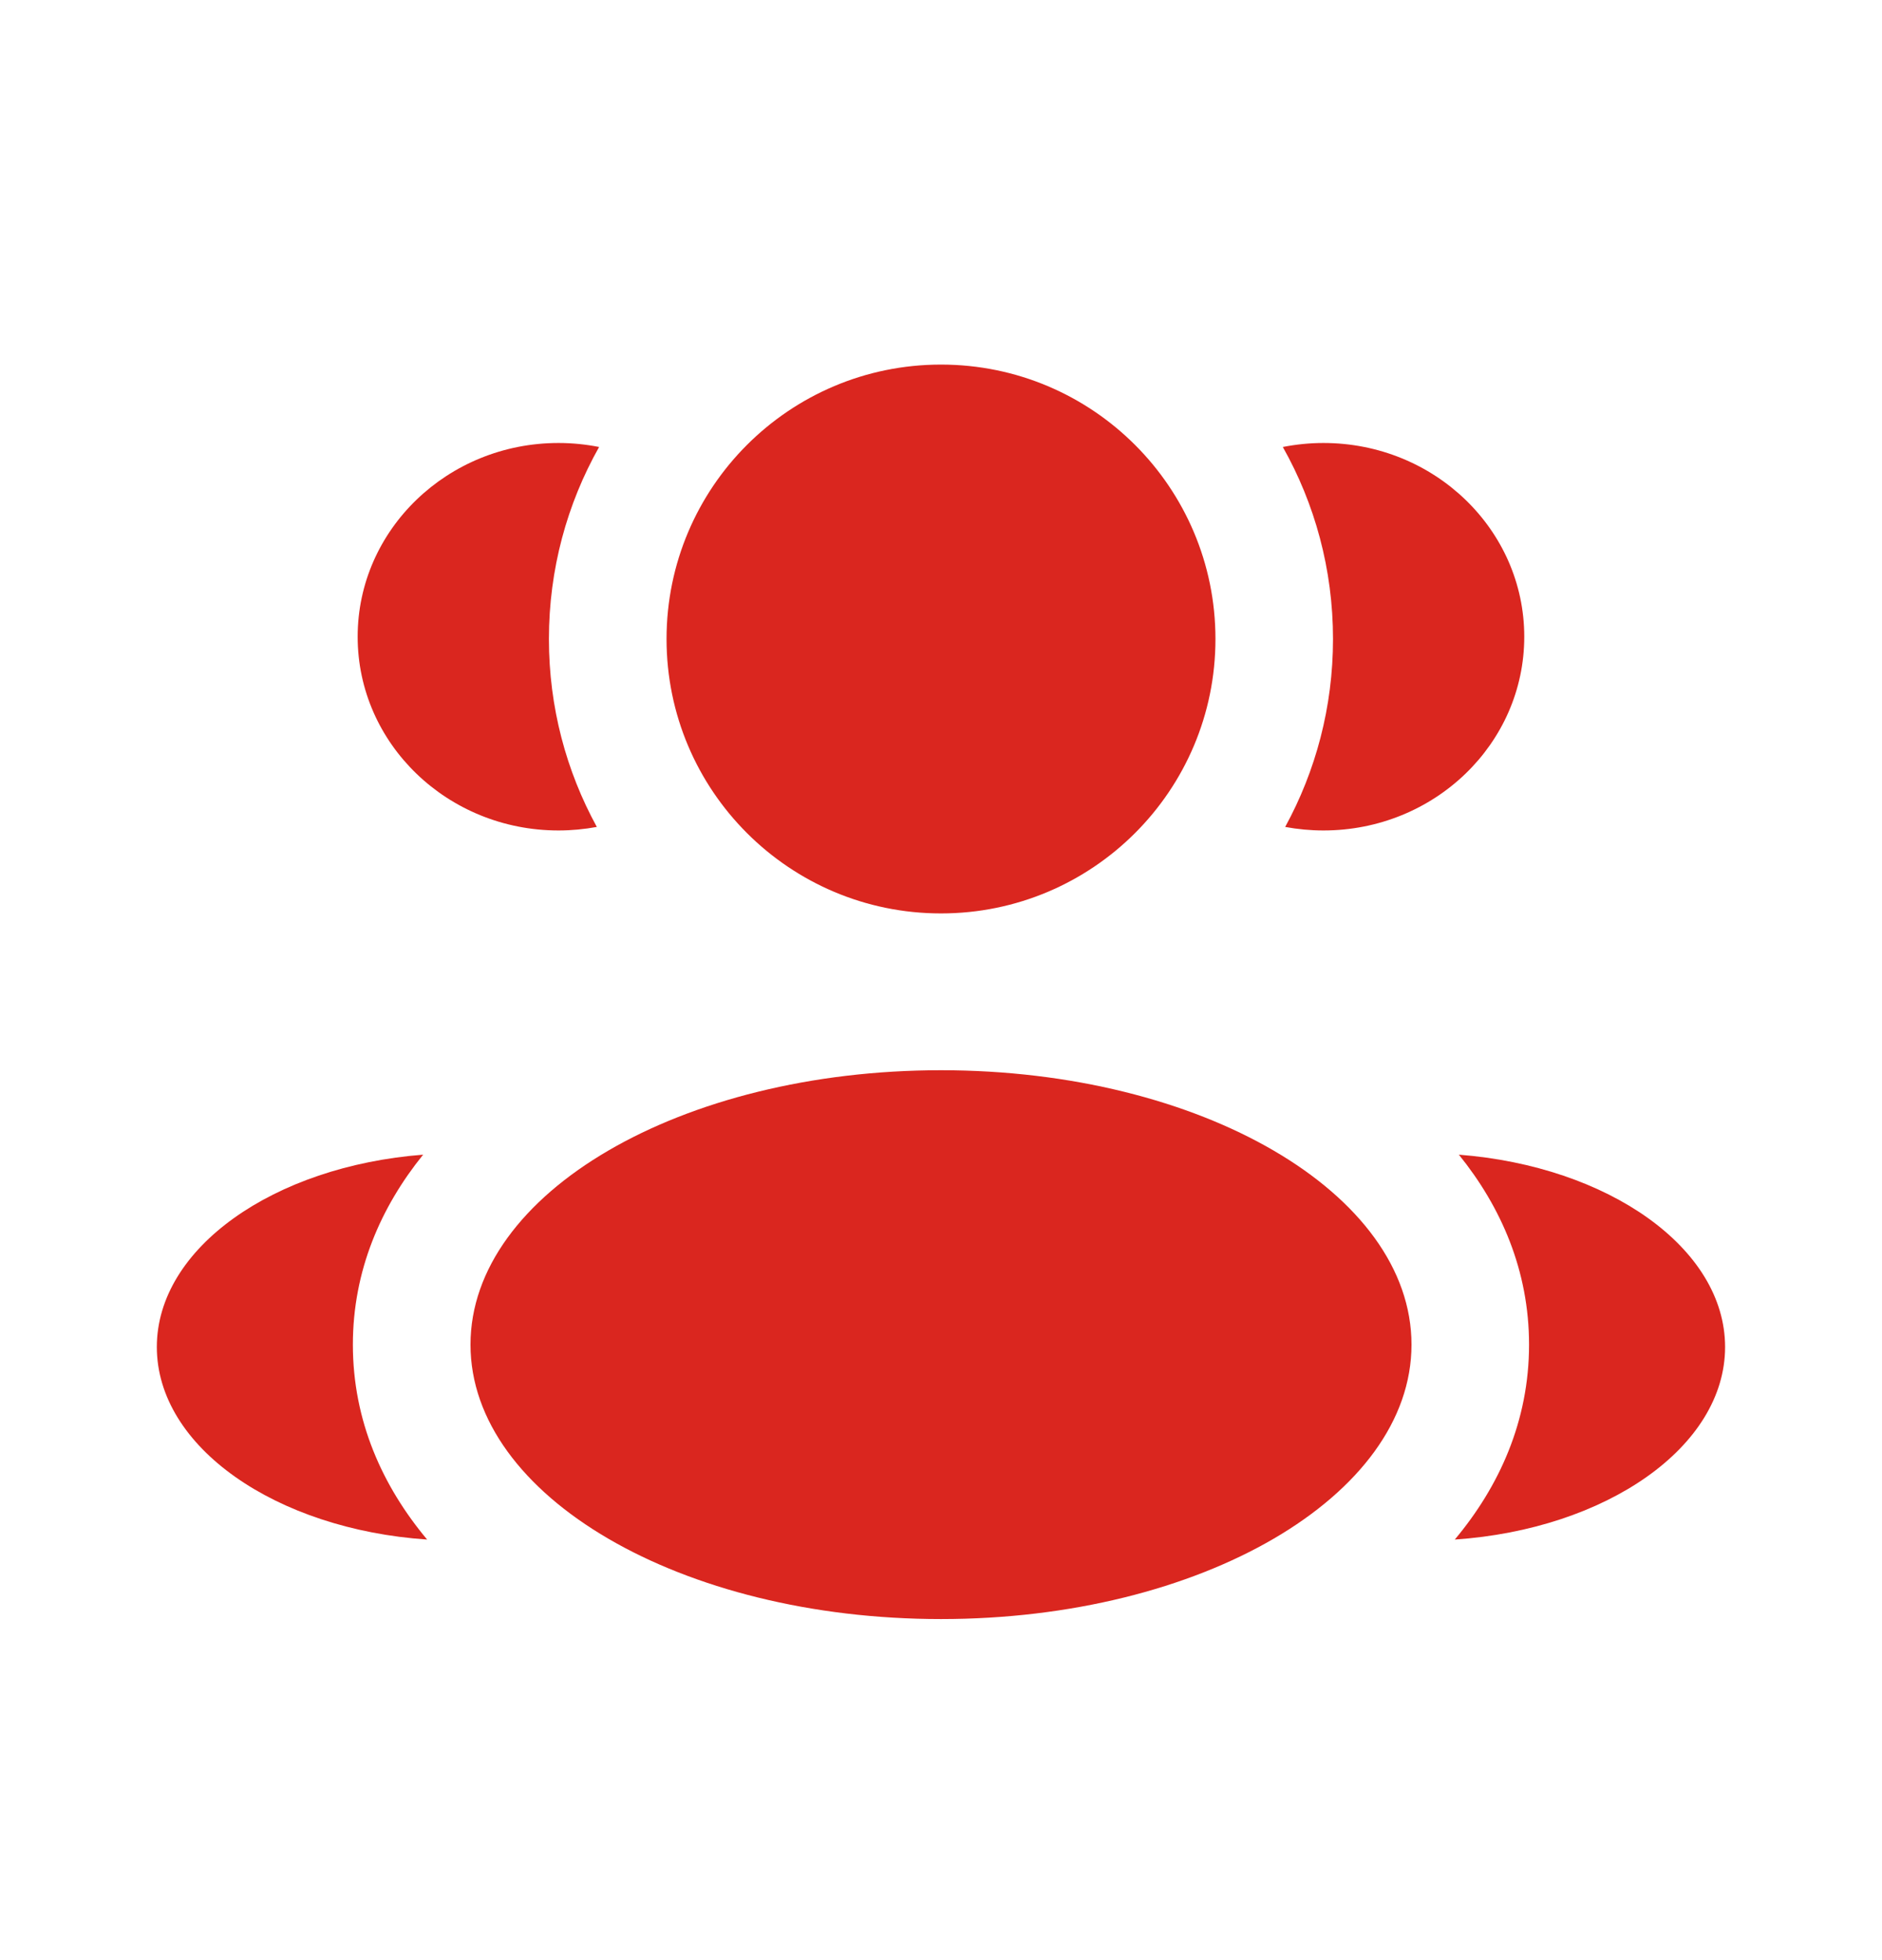 <svg width="24" height="25" viewBox="0 0 24 25" fill="none" xmlns="http://www.w3.org/2000/svg">
<path d="M15.5 8.15C15.5 10.083 13.933 11.65 12 11.65C10.067 11.65 8.5 10.083 8.5 8.15C8.5 6.217 10.067 4.65 12 4.65C13.933 4.65 15.5 6.217 15.5 8.15Z" fill="#DA261F"/>
<path d="M18 17.15C18 19.083 15.314 20.65 12 20.65C8.686 20.65 6 19.083 6 17.15C6 15.217 8.686 13.65 12 13.65C15.314 13.65 18 15.217 18 17.15Z" fill="#DA261F"/>
<path d="M7.122 5.65C7.3 5.65 7.473 5.668 7.64 5.701C7.232 6.425 7 7.26 7 8.15C7 9.019 7.221 9.835 7.611 10.547C7.452 10.576 7.289 10.592 7.122 10.592C5.708 10.592 4.561 9.486 4.561 8.121C4.561 6.757 5.708 5.65 7.122 5.65Z" fill="#DA261F"/>
<path d="M5.447 19.636C4.879 18.957 4.5 18.124 4.5 17.15C4.5 16.206 4.857 15.394 5.396 14.727C3.491 14.875 2 15.917 2 17.18C2 18.455 3.517 19.504 5.447 19.636Z" fill="#DA261F"/>
<path d="M16.999 8.15C16.999 9.019 16.778 9.835 16.389 10.547C16.547 10.576 16.71 10.592 16.877 10.592C18.292 10.592 19.438 9.486 19.438 8.121C19.438 6.757 18.292 5.65 16.877 5.65C16.7 5.65 16.527 5.668 16.359 5.701C16.767 6.425 16.999 7.26 16.999 8.15Z" fill="#DA261F"/>
<path d="M18.552 19.636C20.482 19.504 21.999 18.455 21.999 17.18C21.999 15.917 20.508 14.875 18.604 14.727C19.143 15.394 19.499 16.206 19.499 17.15C19.499 18.124 19.12 18.957 18.552 19.636Z" fill="#DA261F"/>
</svg>
